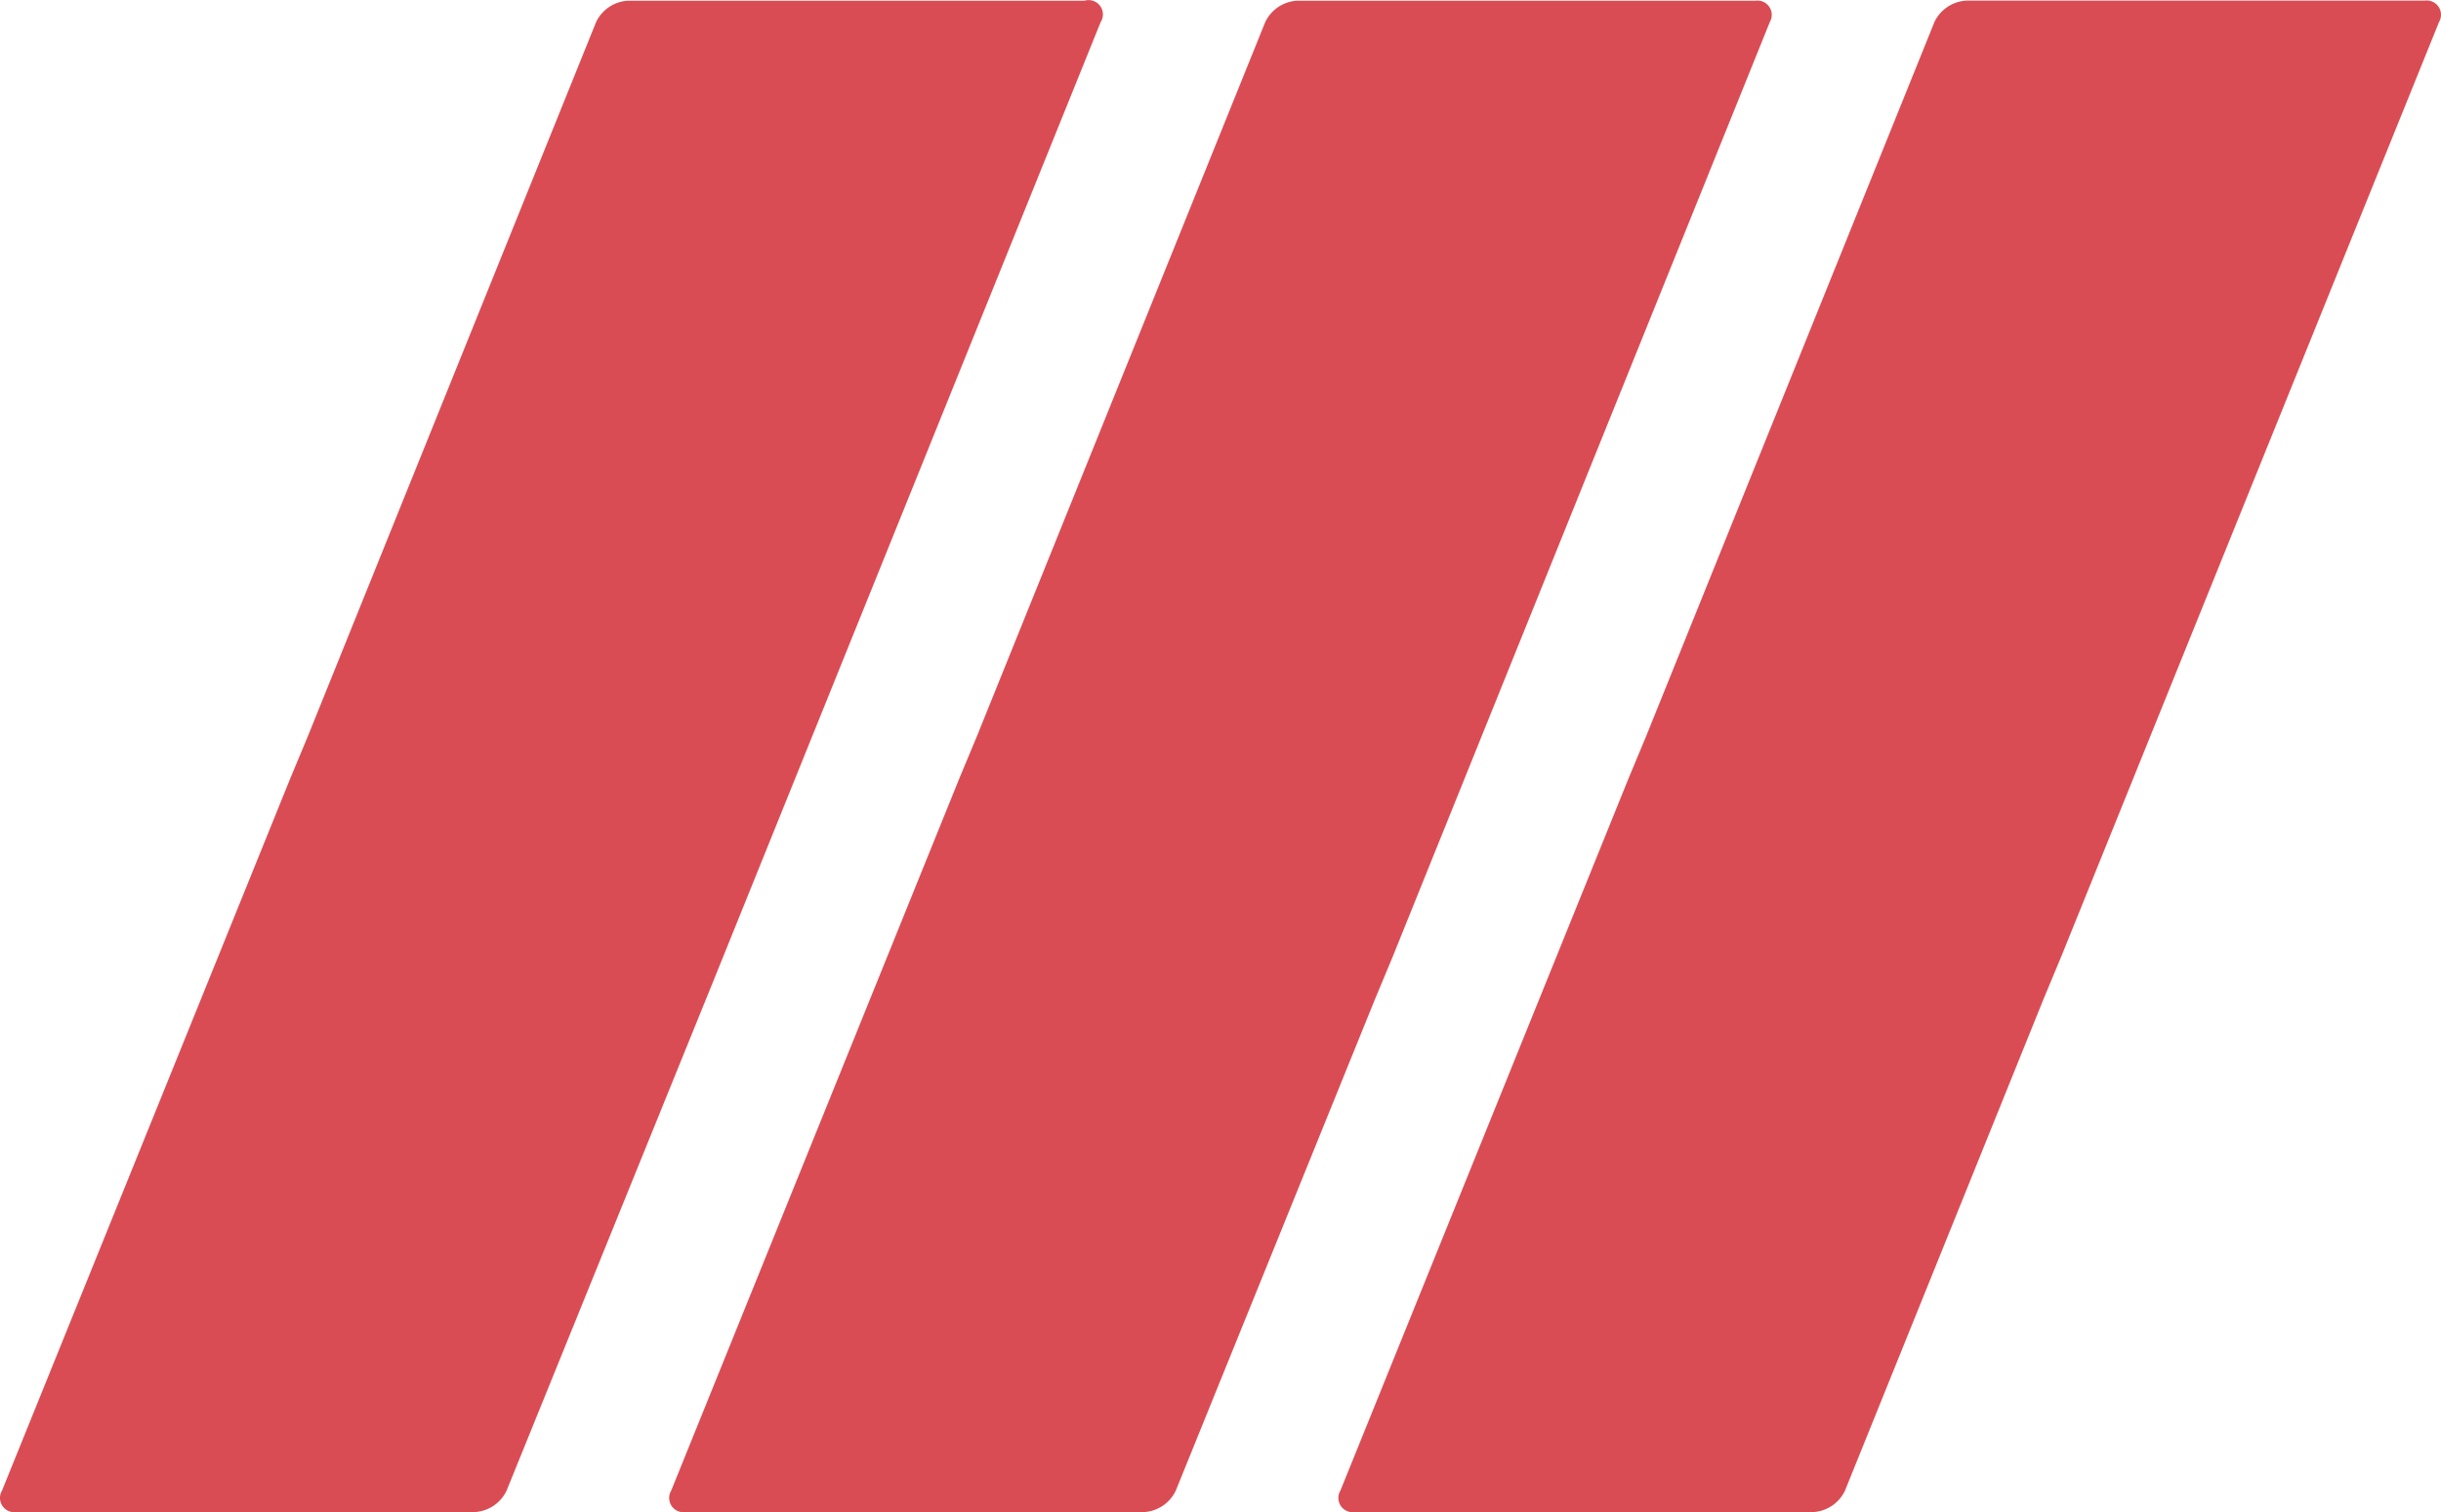 <svg xmlns="http://www.w3.org/2000/svg" width="80.685" height="50" viewBox="0 0 80.685 50">
  <g id="アートワーク_1" data-name="アートワーク 1" transform="translate(40.342 25)" opacity="0.703">
    <g id="グループ_9945" data-name="グループ 9945" transform="translate(-40.342 -25)">
      <path id="パス_20231" data-name="パス 20231" d="M15.668,49.962a1.242,1.242,0,0,0,1.065-.71l6.861-16.915L36.368.7a.473.473,0,0,0-.532-.71H20.754A1.242,1.242,0,0,0,19.69.7l-9.522,23.6-.591,1.419L.054,49.253a.473.473,0,0,0,.473.71Z" transform="translate(0.012 0.033)" fill="#cb000b"/>
      <path id="パス_20232" data-name="パス 20232" d="M53.068,49.973a1.242,1.242,0,0,0,1.065-.71L60.7,33.058l.591-1.419L73.768.707A.473.473,0,0,0,73.295,0H58.154a1.242,1.242,0,0,0-1.065.71L47.568,24.3l-.591,1.419L37.454,49.263a.473.473,0,0,0,.473.71Z" transform="translate(-15.269 0.023)" fill="#cb000b"/>
      <path id="パス_20233" data-name="パス 20233" d="M90.468,49.973a1.242,1.242,0,0,0,1.065-.71L98.1,33l.591-1.419L111.168.707a.473.473,0,0,0-.473-.71H95.554a1.242,1.242,0,0,0-1.065.71L84.968,24.3l-.591,1.419L74.854,49.263a.473.473,0,0,0,.473.71Z" transform="translate(-30.549 0.023)" fill="#cb000b"/>
    </g>
  </g>
</svg>
